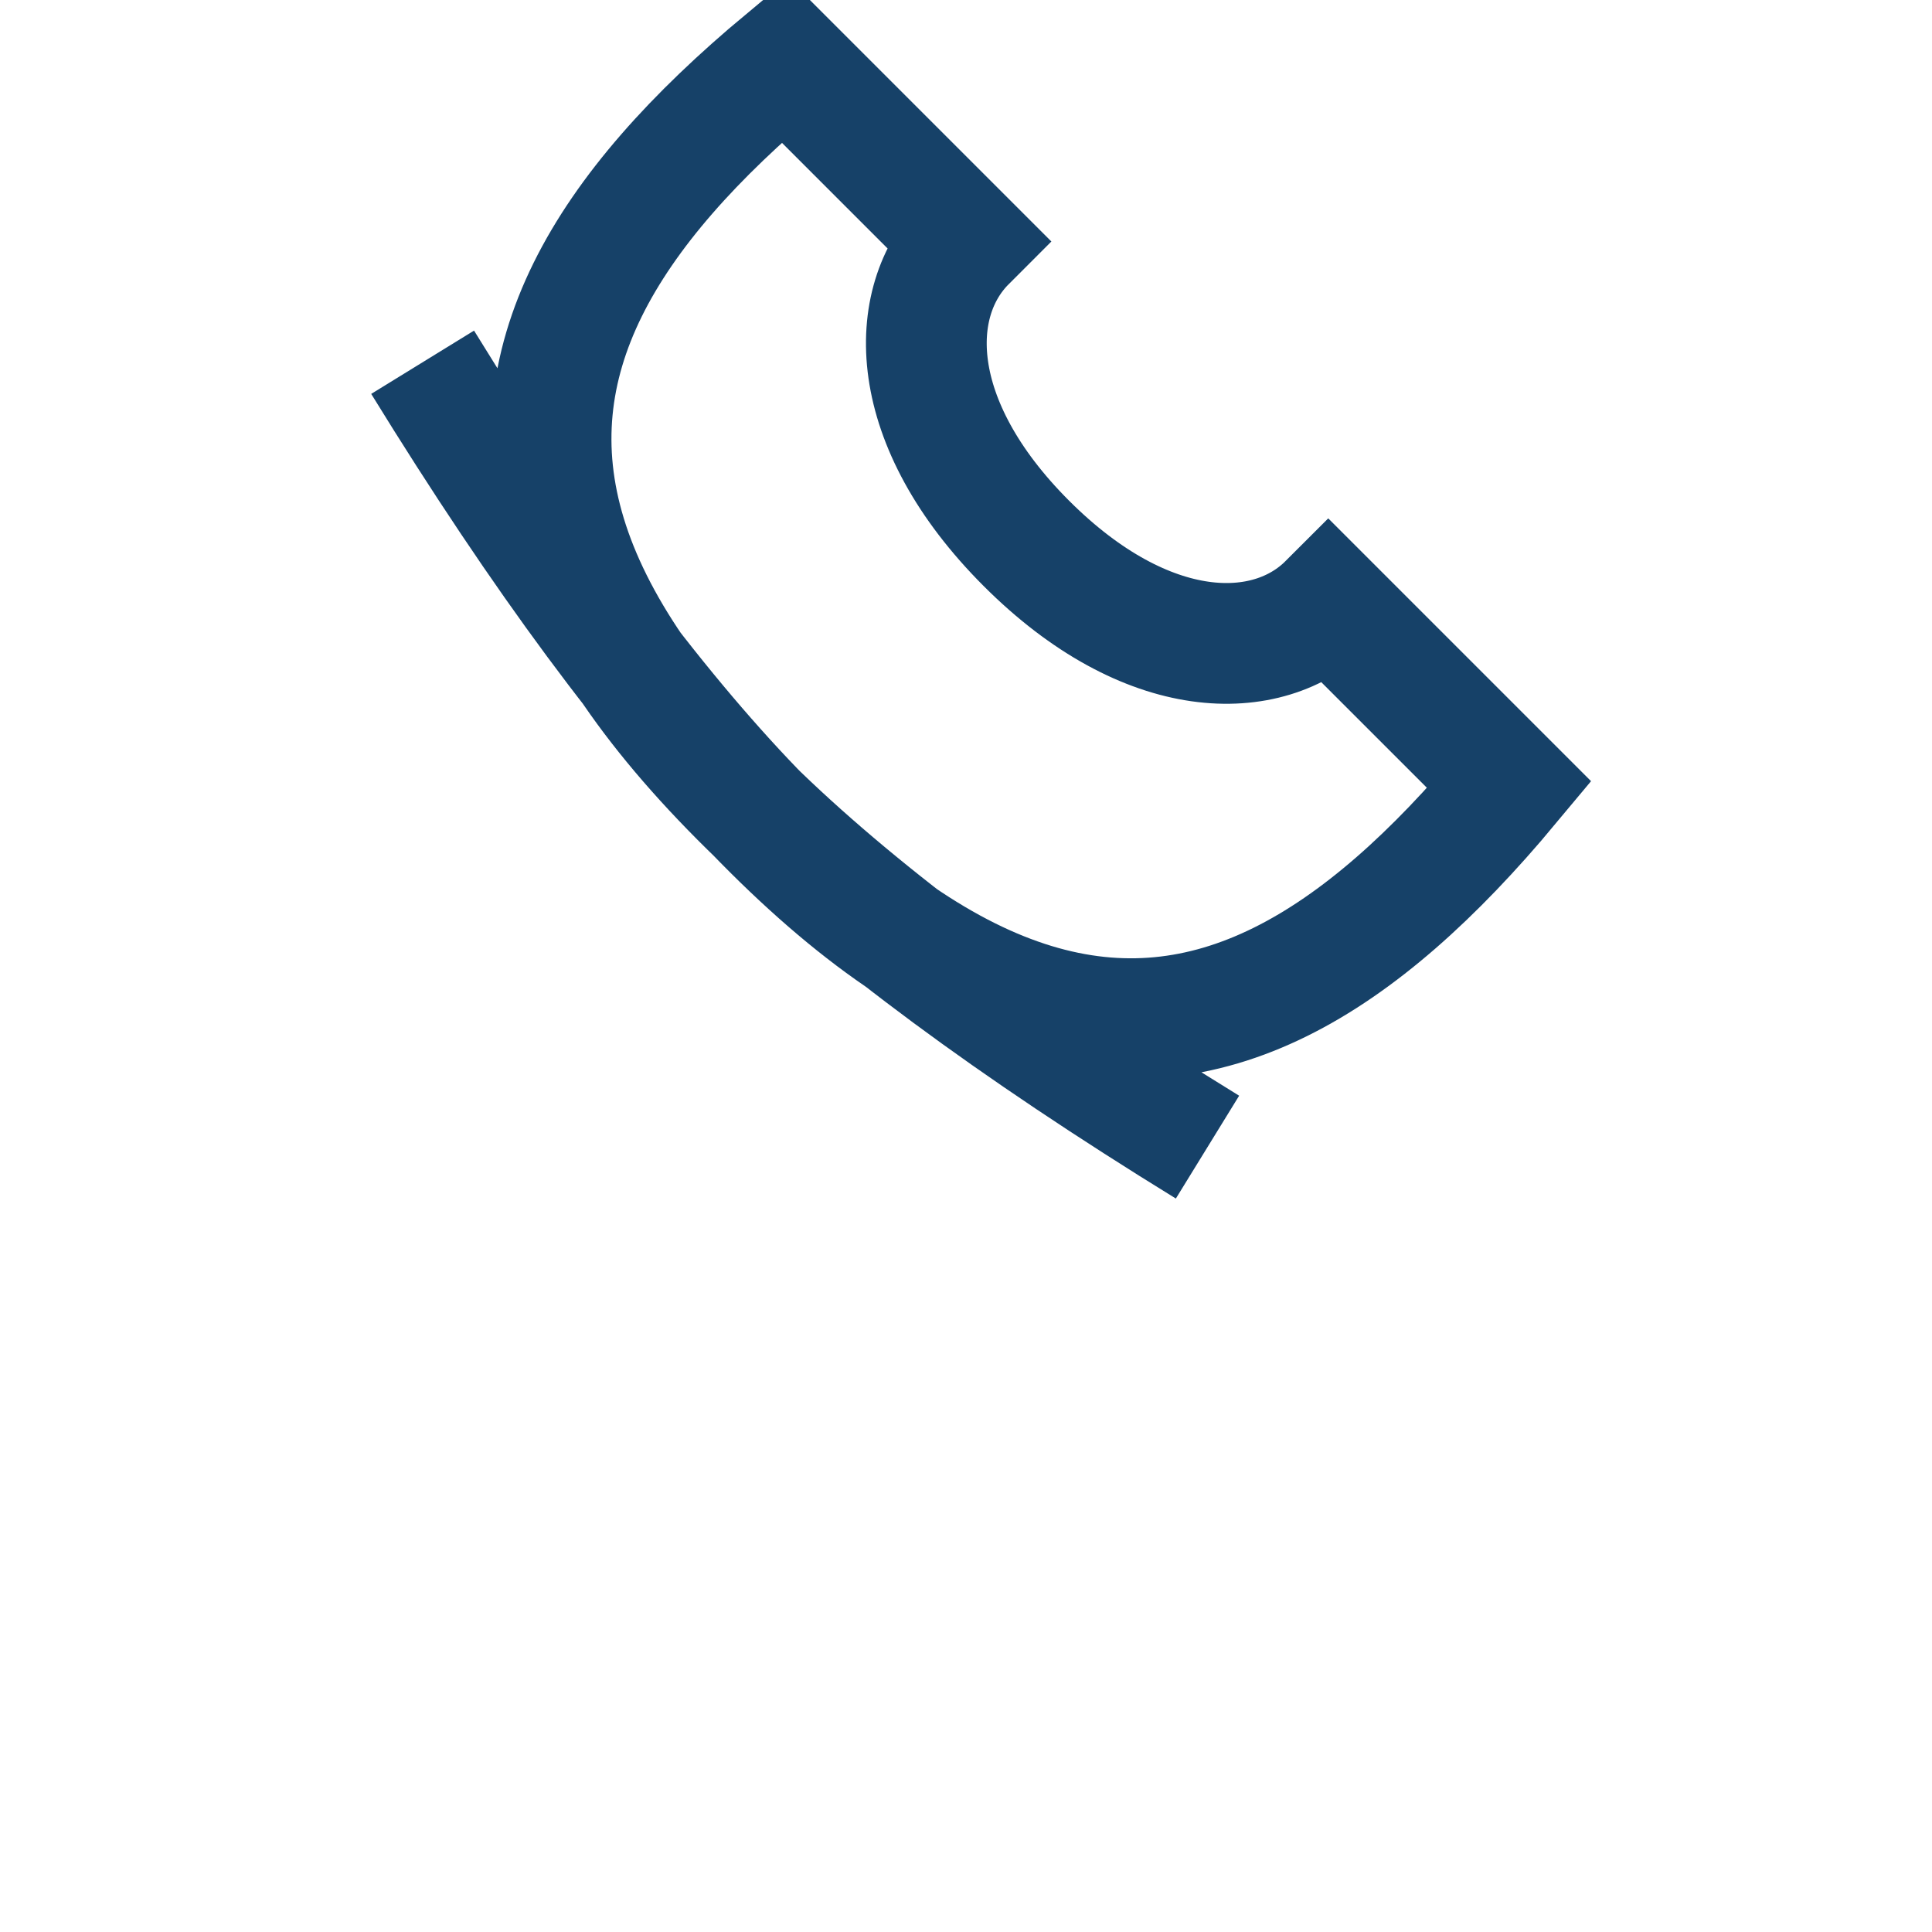 <?xml version="1.0" encoding="UTF-8"?>
<svg xmlns="http://www.w3.org/2000/svg" width="32" height="32" viewBox="0 0 32 32"><path d="M7 6c8 13 13 13 18 7l-3-3c-1 1-3 1-5-1s-2-4-1-5l-3-3c-6 5-6 10 7 18" stroke="#164168" stroke-width="2" fill="none"/></svg>